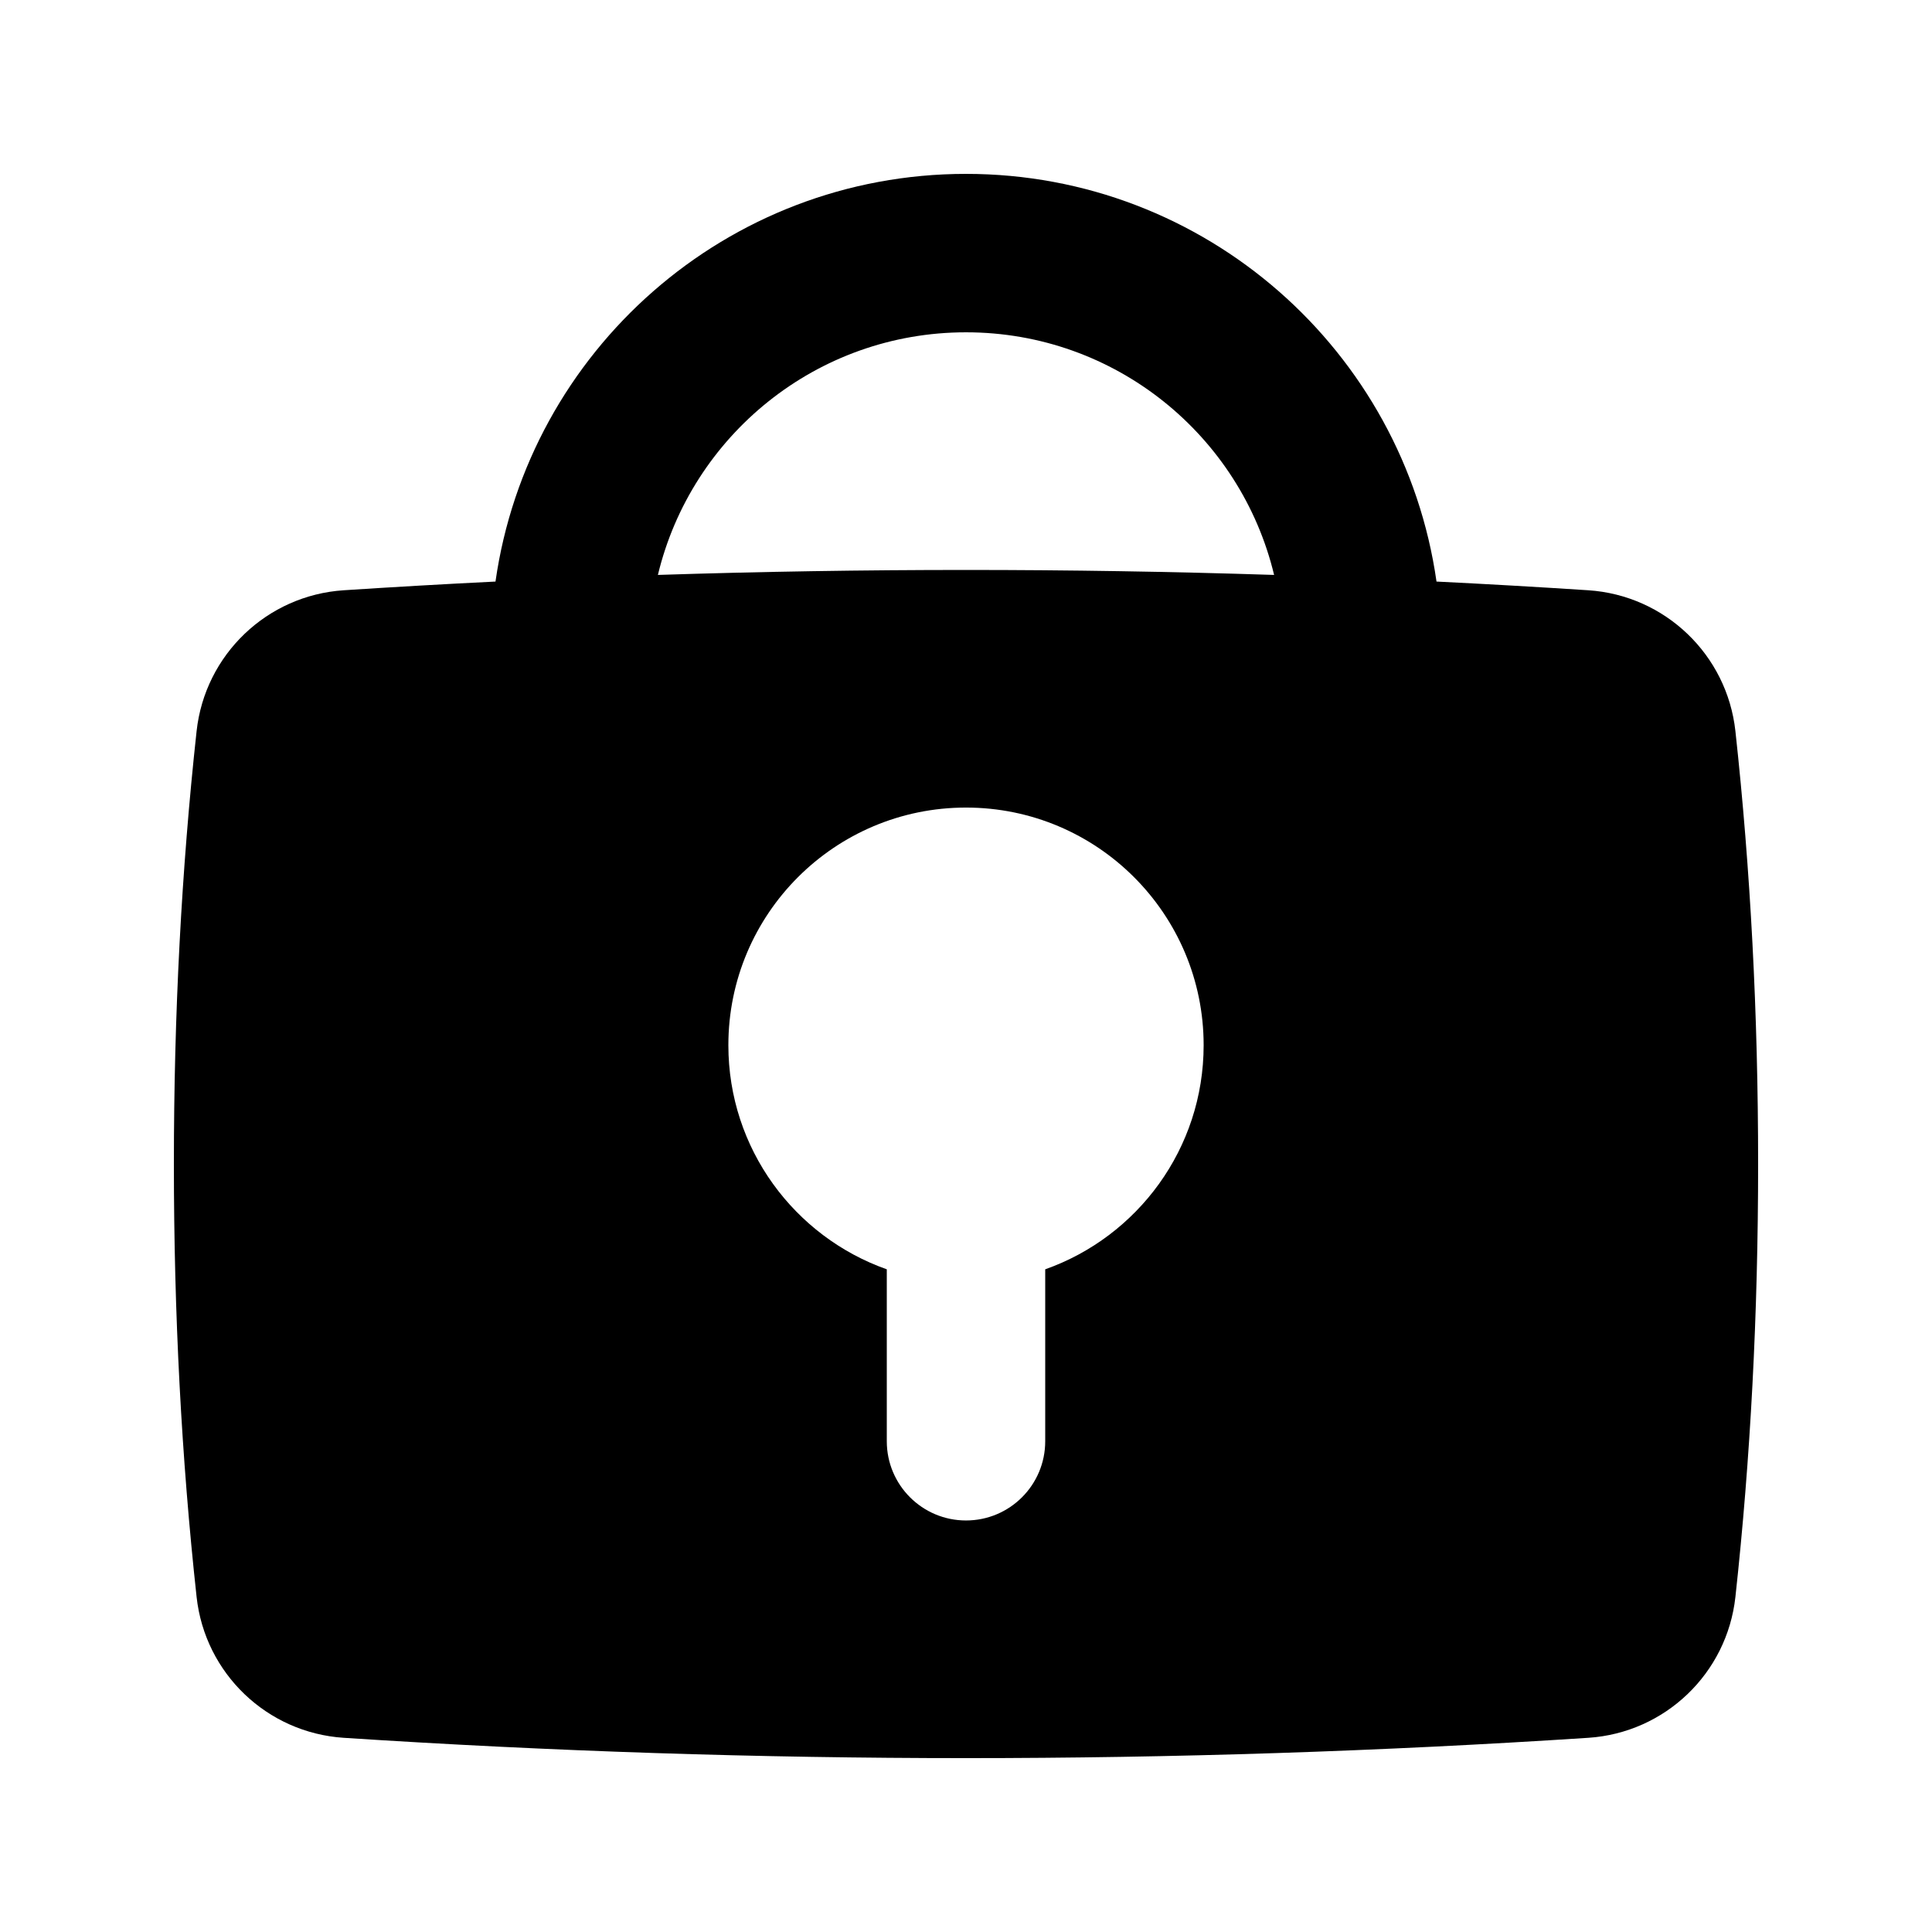<?xml version="1.0" encoding="UTF-8"?>
<!-- Uploaded to: ICON Repo, www.svgrepo.com, Generator: ICON Repo Mixer Tools -->
<svg fill="#000000" width="800px" height="800px" version="1.1" viewBox="144 144 512 512" xmlns="http://www.w3.org/2000/svg">
 <path d="m275.31 298.12c8.699-61.078 61.211-108.04 124.69-108.04 63.477 0 115.99 46.961 124.69 108.04 13.402 0.66 26.809 1.43 40.211 2.305 20.34 1.328 36.785 17.07 39 37.332 4.016 36.738 6.019 74.98 6.019 114.73 0 39.746-2.004 77.984-6.019 114.72-2.215 20.262-18.66 36.008-39 37.332-54.969 3.59-109.93 5.383-164.9 5.383-54.969 0-109.93-1.793-164.9-5.383-20.34-1.328-36.785-17.07-39-37.332-4.012-36.738-6.019-74.977-6.019-114.72 0-39.746 2.008-77.988 6.019-114.73 2.215-20.262 18.66-36.004 39-37.332 13.406-0.875 26.809-1.645 40.211-2.305zm43.039-1.758c27.219-0.883 54.434-1.32 81.652-1.32 27.215 0 54.434 0.438 81.648 1.32-8.852-36.887-42.051-64.297-81.648-64.297-39.602 0-72.797 27.41-81.652 64.297zm60.66 184.02v45.566c0 11.594 9.398 20.992 20.992 20.992s20.992-9.398 20.992-20.992v-45.566c24.457-8.645 41.984-31.973 41.984-59.391 0-34.781-28.195-62.977-62.977-62.977s-62.977 28.195-62.977 62.977c0 27.418 17.523 50.746 41.984 59.391z"/>
</svg>